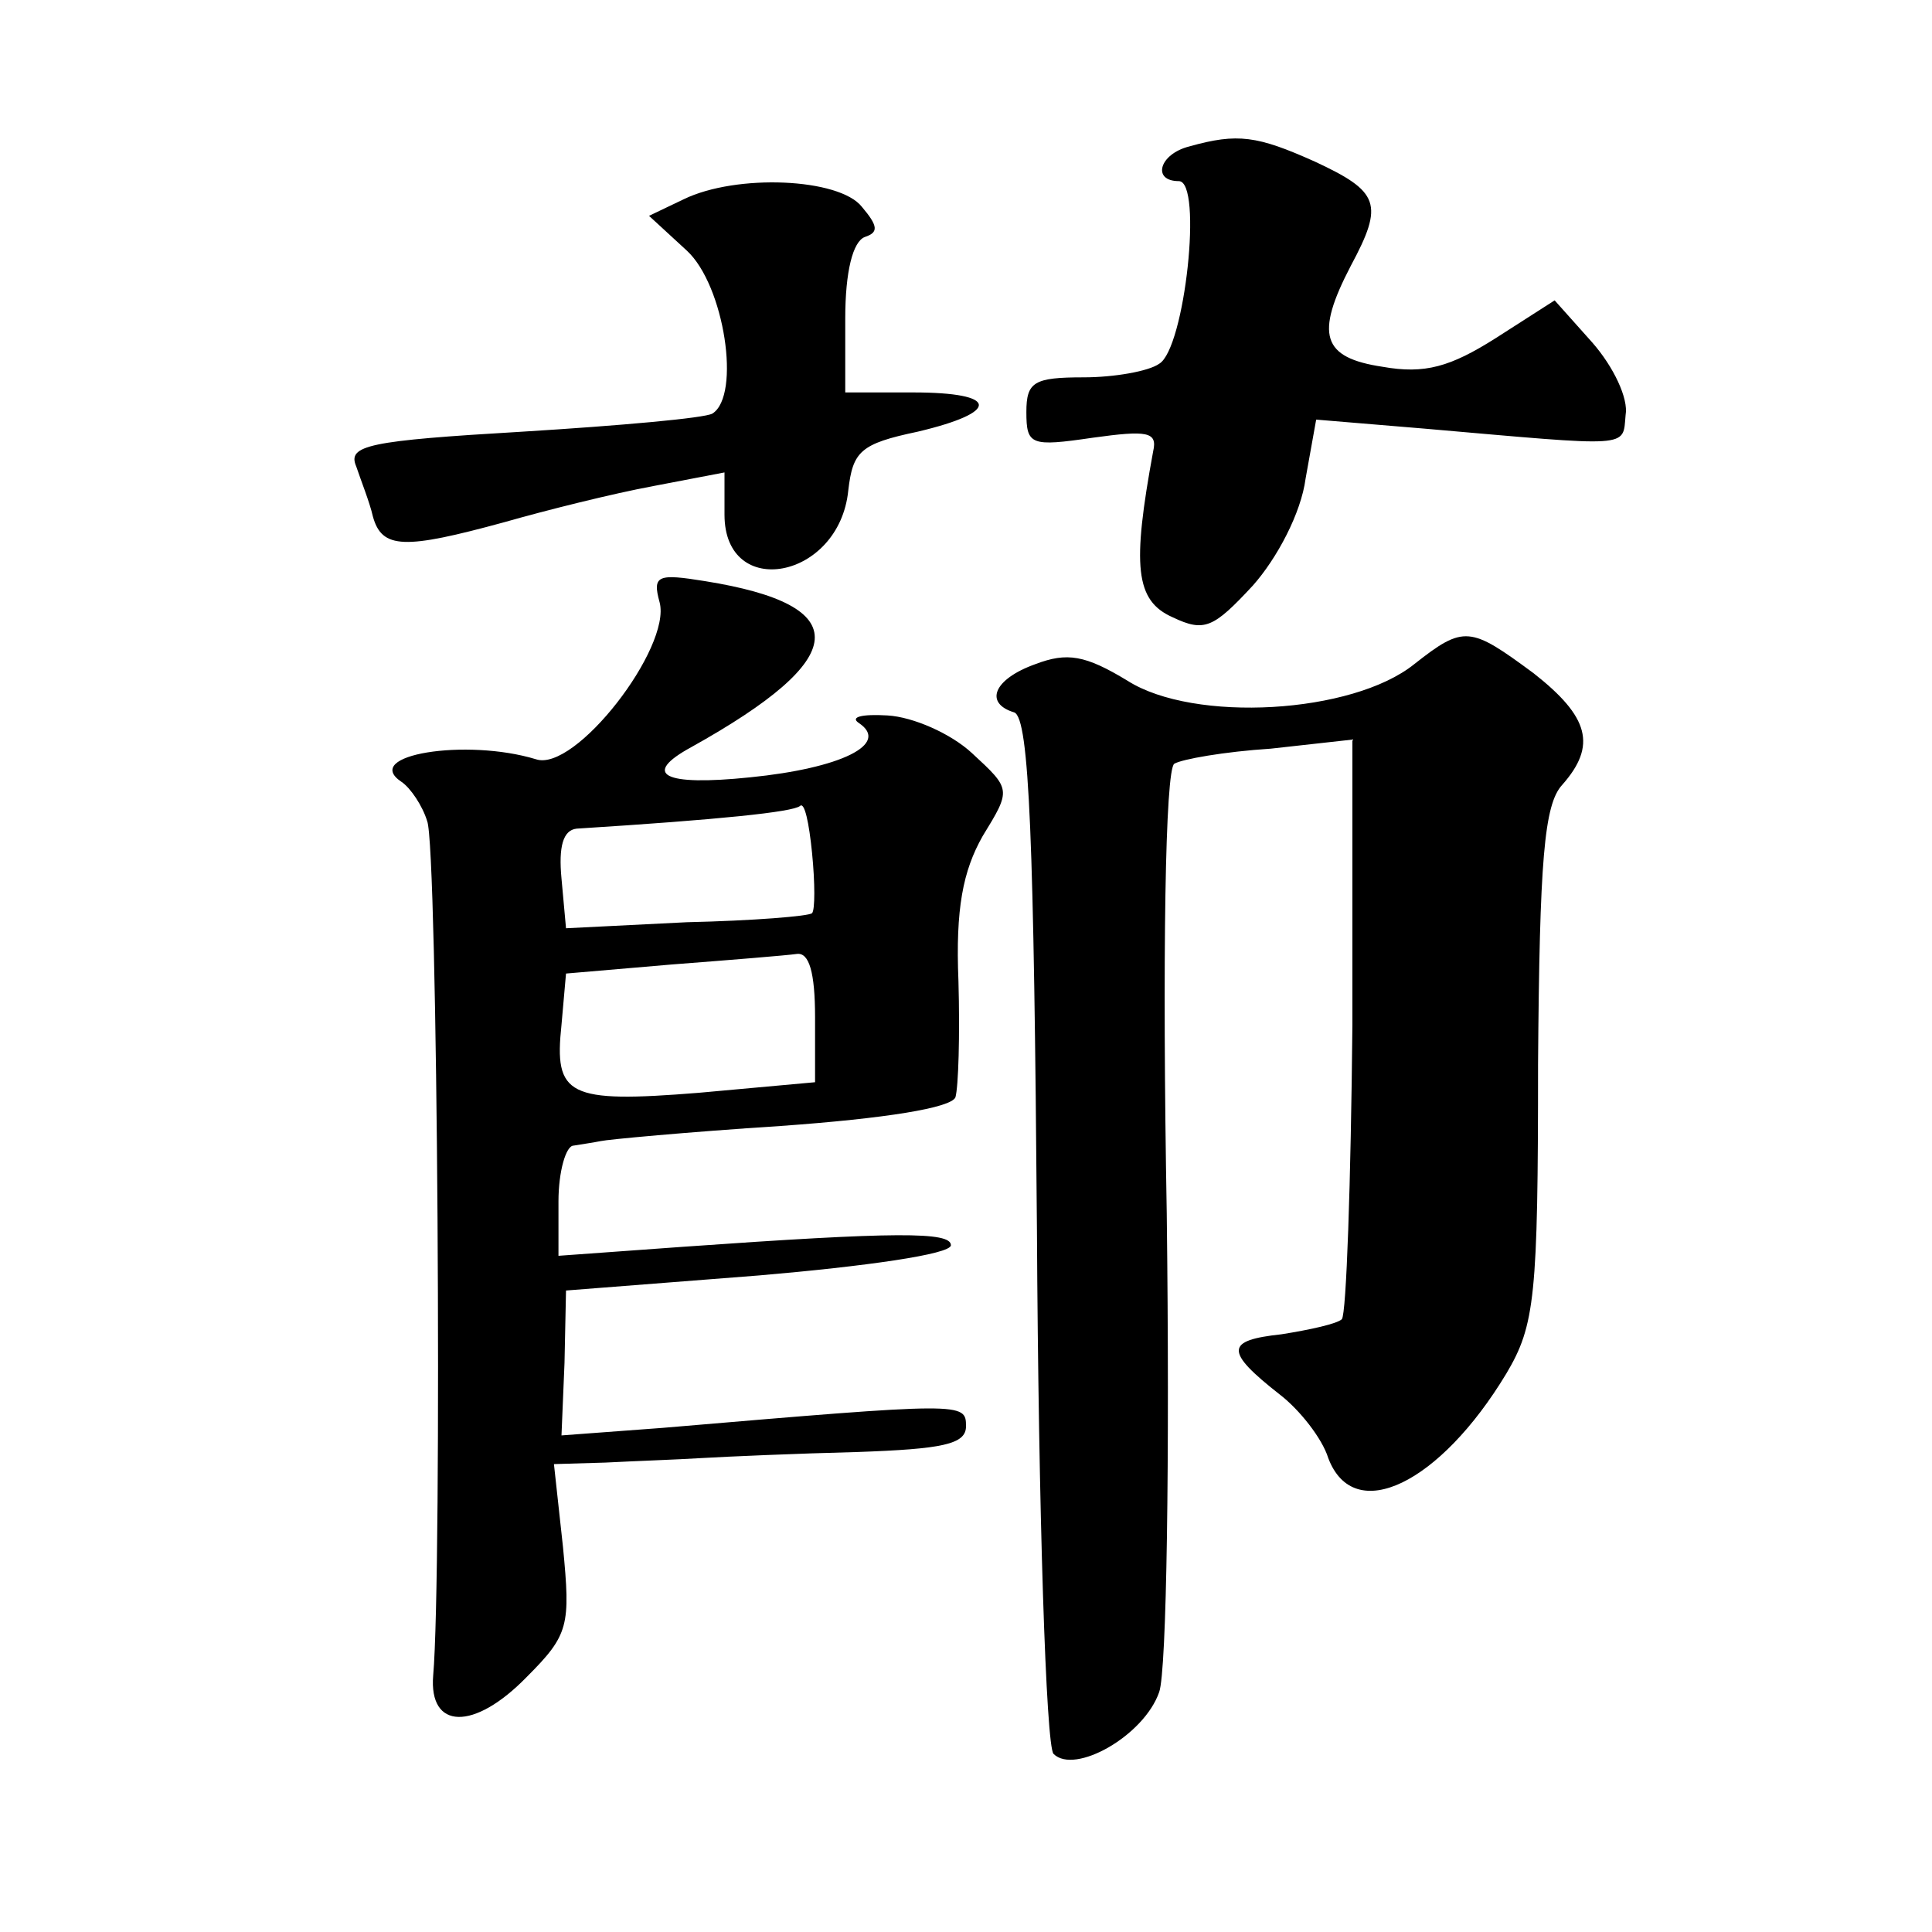 <?xml version="1.0" standalone="no"?>
<!DOCTYPE svg PUBLIC "-//W3C//DTD SVG 20010904//EN"
 "http://www.w3.org/TR/2001/REC-SVG-20010904/DTD/svg10.dtd">
<svg version="1.0" xmlns="http://www.w3.org/2000/svg"
 width="128pt" height="128pt" viewBox="0 0 128 128"
 preserveAspectRatio="xMidYMid meet">
<g transform="translate(0,128) scale(0.1,-0.1)"
fill="#0" stroke="none">
<path d="M788 1183 c-20 -5 -25 -23 -7 -23 16 0 4 -111 -13 -121 -7 -5 -30 -9 -50
-9 -33 0 -38 -3 -38 -23 0 -22 3 -23 44 -17 36 5 43 4 40 -9 -14 -76 -12 -99 13
-110 21 -10 27 -7 53 21 16 18 32 48 35 71 l7 39 72 -6 c138 -12 131 -13 133 9
2 11 -8 32 -22 48 l-25 28 -39 -25 c-30 -19 -47 -24 -75 -19 -40 6 -45 21 -21 67
22 41 19 49 -24 69 -38 17 -51 19 -83 10z M453 1148 l-23 -11 25 -23 c25 -23 36
-96 17 -108 -5 -3 -61 -8 -126 -12 -102 -6 -116 -9 -110 -23 3 -9 9 -24 11 -33
6 -22 21 -22 87 -4 28 8 72 19 99 24 l47 9 0 -28 c0 -57 76 -43 82 16 3 26 8 31
46 39 55 13 54 26 -3 26 l-45 0 0 49 c0 31 5 51 13 54 9 3 9 7 -2 20 -15 19 -83
22 -118 5z M437 881 c8 -30 -56 -113 -82 -104 -46 14 -116 3 -89 -15 6 -4 14 -16
17 -26 7 -16 10 -498 4 -566 -3 -36 27 -37 62 -1 28 28 29 34 24 86 l-6 55 34 1
c19 1 48 2 64 3 17 1 63 3 103 4 56 2 72 5 72 17 0 16 -1 16 -201 -1 l-67 -5 2
48 1 48 128 10 c70 6 127 14 127 20 0 9 -36 9 -177 -1 l-83 -6 0 36 c0 20 5 37
10 37 6 1 13 2 18 3 4 1 57 6 119 10 70 5 113 12 116 19 2 7 3 41 2 77 -2 48 3
73 16 96 19 31 19 31 -7 55 -14 13 -39 24 -56 25 -17 1 -25 -1 -19 -5 21 -14 -12
-30 -72 -36 -58 -6 -72 2 -39 20 106 59 109 94 9 110 -31 5 -35 4 -30 -14z m101
-206 c-2 -2 -39 -5 -83 -6 l-80 -4 -3 33 c-2 21 1 32 10 33 95 6 143 11 148 15
3 3 6 -11 8 -31 2 -20 2 -38 0 -40z m2 -69 l0 -43 -77 -7 c-87 -7 -96 -2 -91 45
l3 34 70 6 c39 3 76 6 83 7 8 1 12 -12 12 -42z M937 840 c-41 -33 -146 -39 -190
-11 -28 17 -40 19 -61 11 -28 -10 -34 -26 -14 -32 10 -4 13 -85 15 -343 1 -186
6 -342 11 -347 14 -14 60 12 70 41 5 14 7 155 5 317 -3 170 -1 294 5 298 5 3 33
8 64 10 l54 6 0 -189 c-1 -104 -4 -192 -7 -195 -3 -3 -21 -7 -40 -10 -37 -4 -38
-11 -1 -40 13 -10 28 -29 32 -42 17 -45 74 -17 118 56 19 32 21 51 21 205 1 135
4 172 16 185 23 26 18 45 -19 74 -42 31 -46 32 -79 6z"/>
</g>
</svg>
